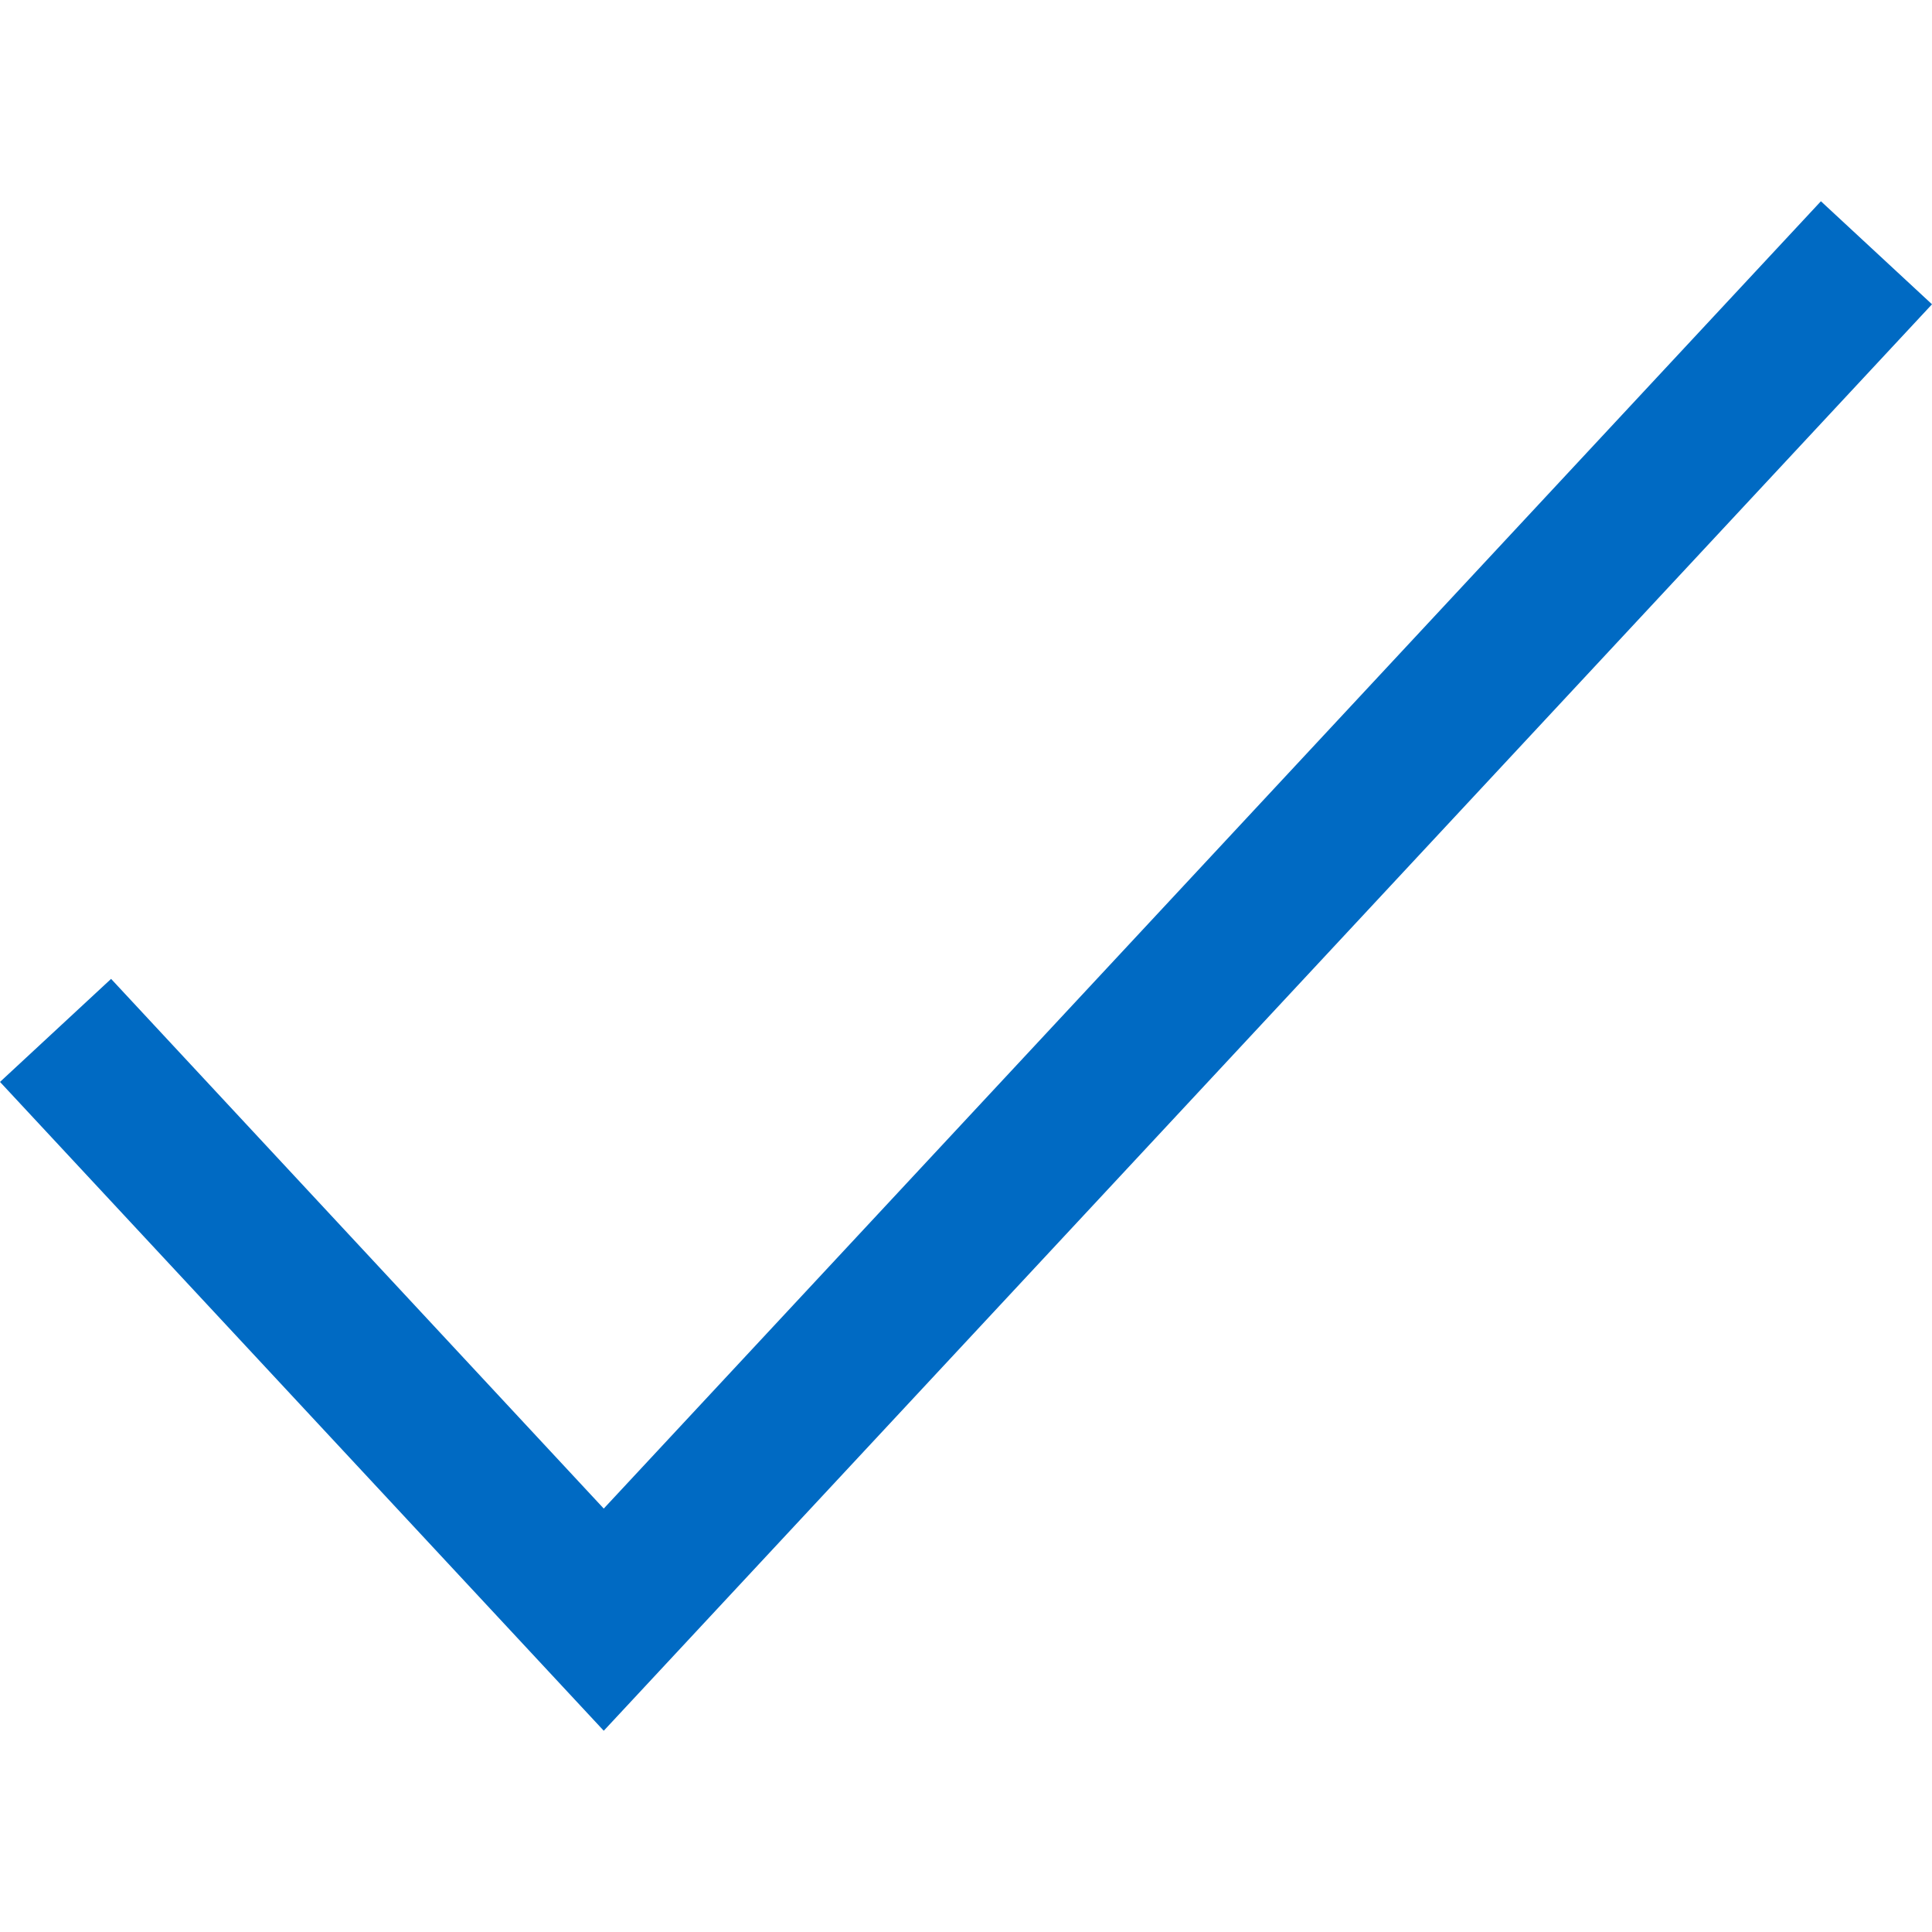 <svg xmlns="http://www.w3.org/2000/svg" viewBox="0 0 12 9.5" width="15" height="15"><g data-name="Layer 2"><g data-name="Navigation/Misc"><path data-name="icon-list-checkmark (12)" fill="#006ac3" d="M3.75 9.5L0 5.47l.69-.64 3.06 3.29L11.31 0l.69.64L3.75 9.5z"/></g></g></svg>